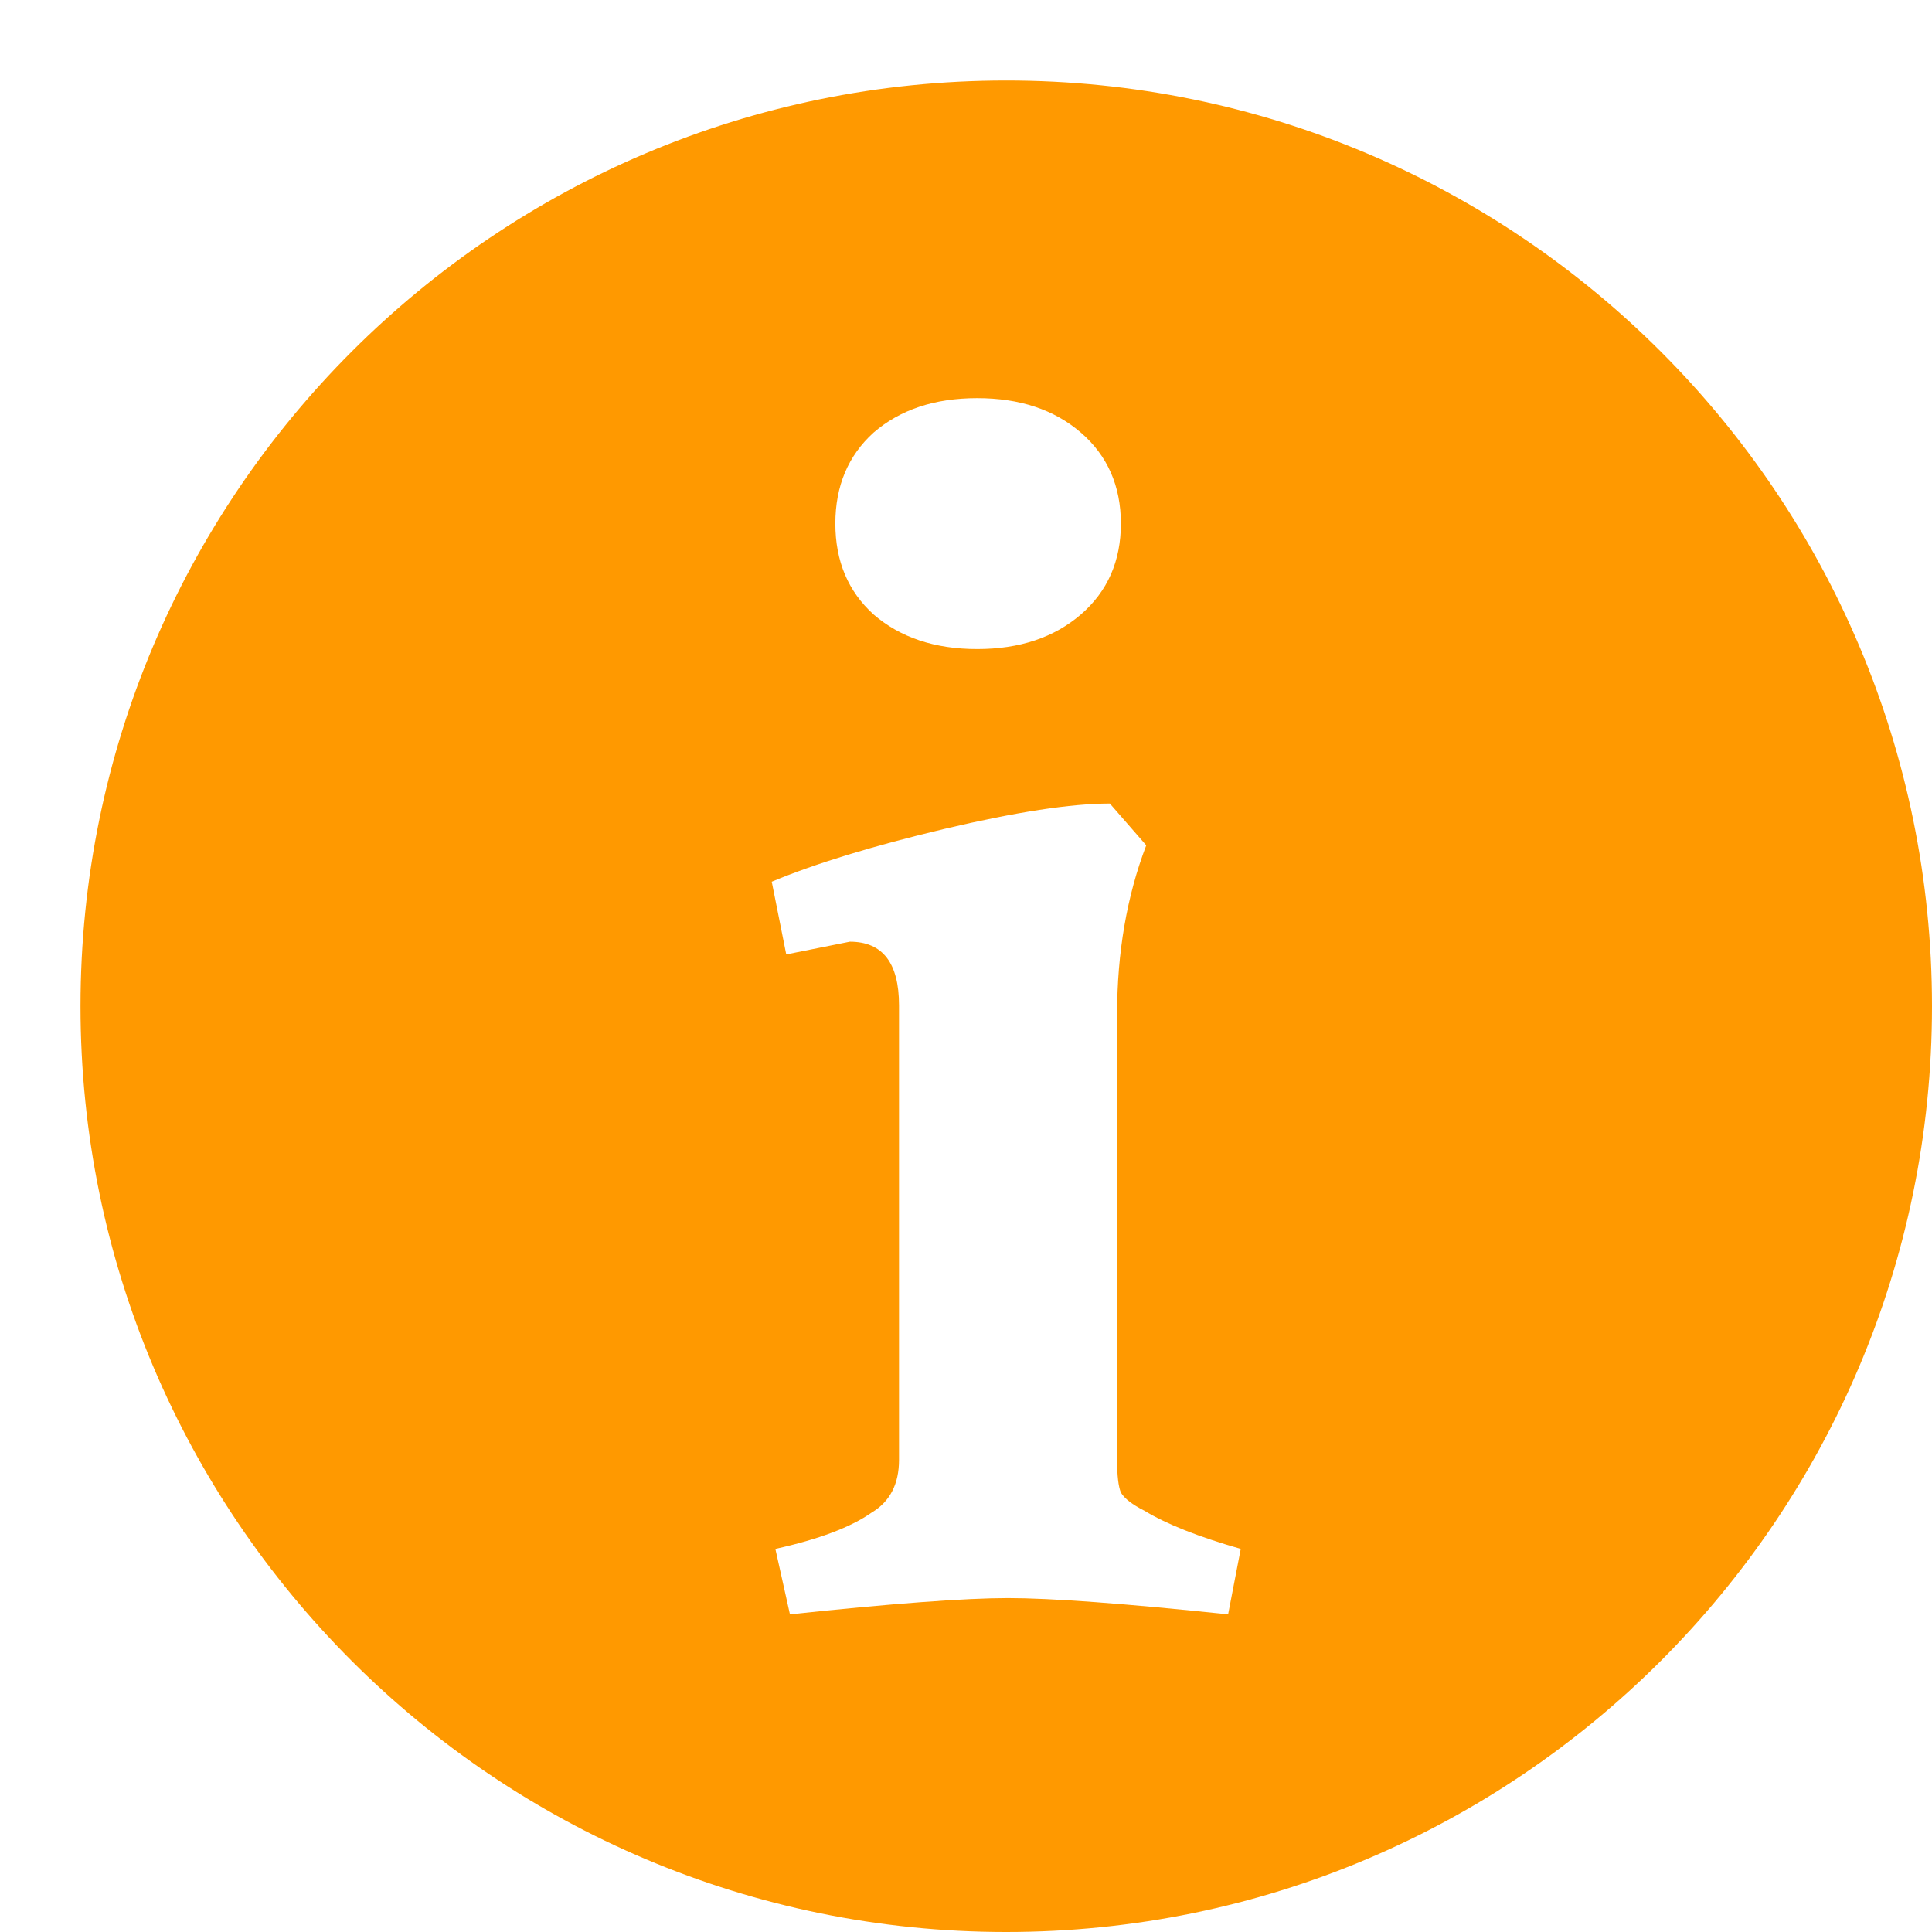 <?xml version="1.0" encoding="UTF-8"?> <svg xmlns="http://www.w3.org/2000/svg" width="24" height="24" viewBox="0 0 24 24" fill="none"><path d="M12.5 1C6.149 1 1 6.149 1 12.5C1 18.851 6.149 24 12.5 24C18.851 24 24 18.851 24 12.5C24 6.149 18.851 1 12.5 1ZM12.139 4.946C12.666 4.946 13.095 5.088 13.427 5.374C13.758 5.66 13.924 6.038 13.924 6.504C13.924 6.971 13.758 7.347 13.427 7.633C13.095 7.919 12.666 8.063 12.139 8.063C11.612 8.063 11.183 7.919 10.852 7.633C10.536 7.347 10.377 6.971 10.377 6.504C10.377 6.038 10.536 5.66 10.852 5.374C11.183 5.088 11.612 4.946 12.139 4.946ZM13.787 9.982L14.239 10.501C13.998 11.133 13.877 11.833 13.877 12.601V18.135C13.877 18.331 13.893 18.465 13.924 18.541C13.969 18.616 14.066 18.691 14.217 18.767C14.488 18.932 14.886 19.09 15.413 19.241L15.256 20.054C13.961 19.918 13.049 19.852 12.523 19.852C11.995 19.852 11.093 19.918 9.813 20.054L9.632 19.241C10.174 19.121 10.573 18.97 10.829 18.789C11.055 18.654 11.168 18.436 11.168 18.135V12.489C11.168 11.962 10.964 11.698 10.557 11.698L9.767 11.856L9.587 10.953C10.129 10.727 10.844 10.508 11.732 10.297C12.62 10.087 13.306 9.982 13.787 9.982V9.982Z" fill="#FF9900"></path></svg> 